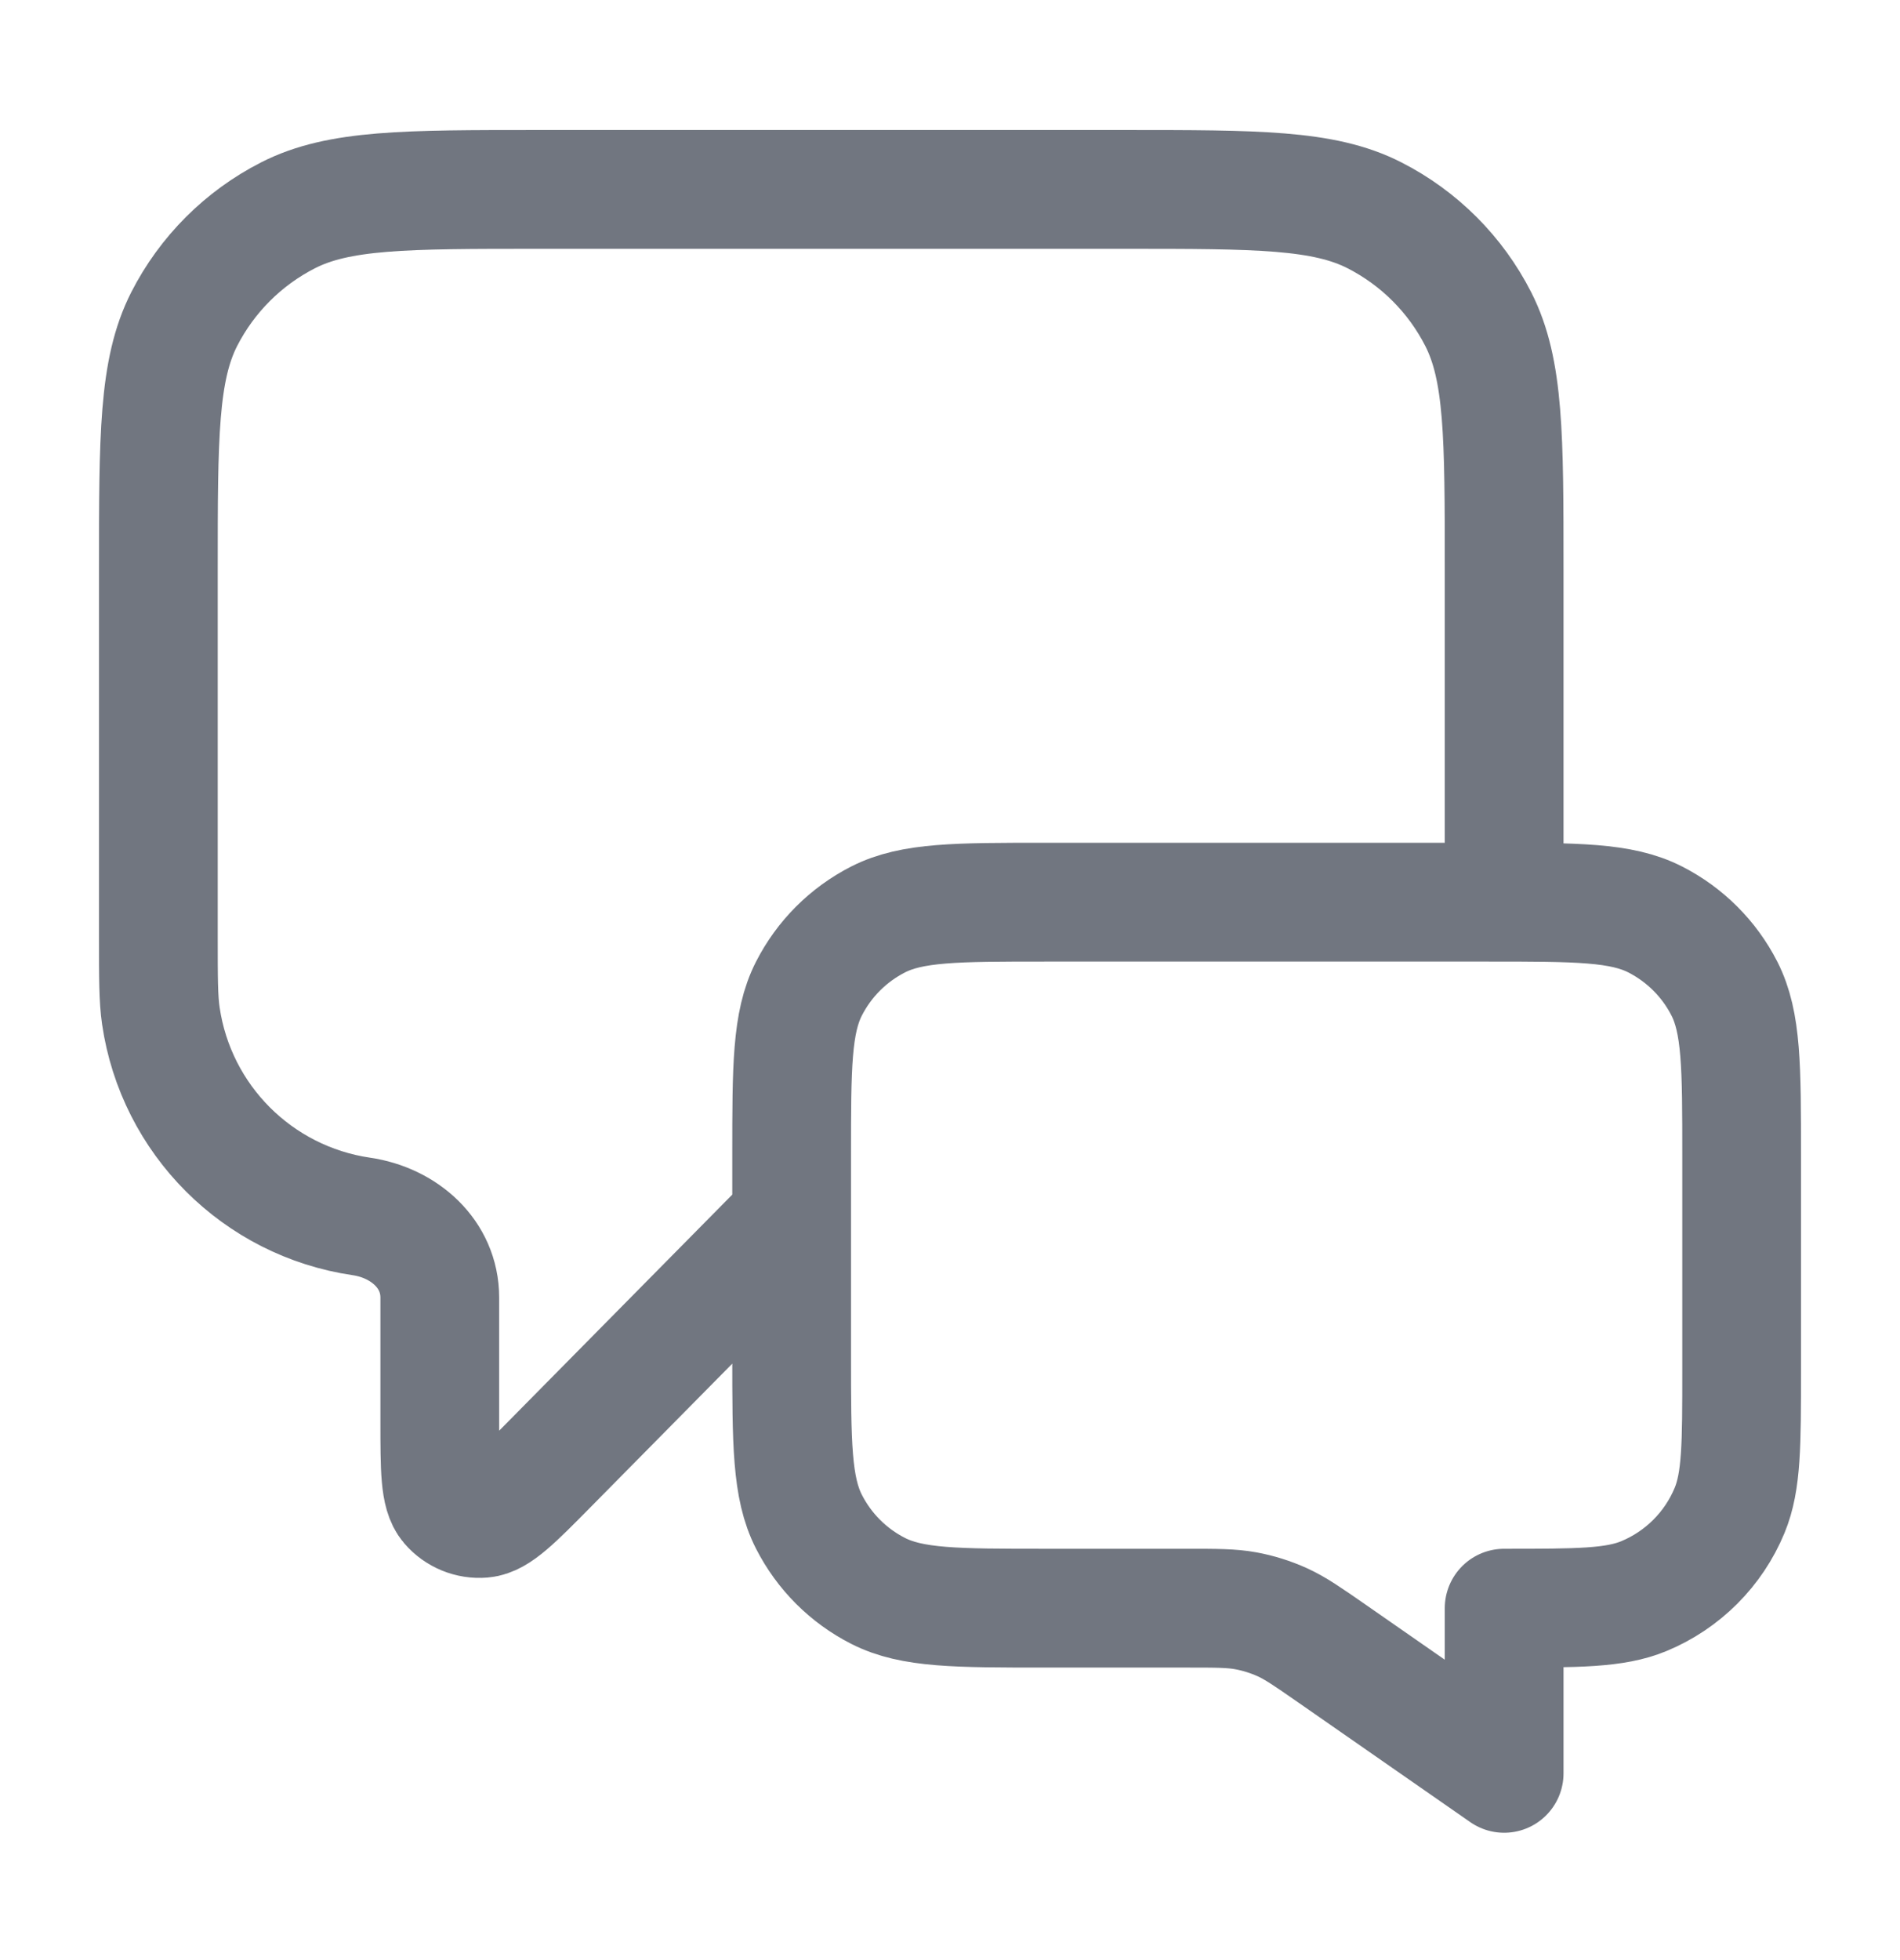 <svg width="32" height="33" viewBox="0 0 32 33" fill="none" xmlns="http://www.w3.org/2000/svg">
<path d="M13.333 20.523L9.233 24.674C8.661 25.253 8.375 25.543 8.129 25.563C7.916 25.581 7.707 25.495 7.568 25.333C7.407 25.145 7.407 24.738 7.407 23.924V21.845C7.407 21.114 6.809 20.586 6.087 20.48C4.338 20.224 2.965 18.851 2.709 17.102C2.667 16.814 2.667 16.47 2.667 15.782V9.589C2.667 7.349 2.667 6.229 3.102 5.373C3.486 4.621 4.098 4.009 4.851 3.625C5.706 3.189 6.826 3.189 9.066 3.189H18.933C21.173 3.189 22.294 3.189 23.149 3.625C23.902 4.009 24.514 4.621 24.897 5.373C25.333 6.229 25.333 7.349 25.333 9.589V15.189M25.333 29.856L22.431 27.838C22.023 27.555 21.819 27.413 21.597 27.312C21.4 27.223 21.193 27.158 20.981 27.119C20.741 27.075 20.492 27.075 19.996 27.075H17.6C16.106 27.075 15.36 27.075 14.789 26.784C14.287 26.529 13.88 26.121 13.624 25.619C13.333 25.048 13.333 24.302 13.333 22.808V19.456C13.333 17.962 13.333 17.216 13.624 16.645C13.88 16.143 14.287 15.736 14.789 15.48C15.36 15.189 16.106 15.189 17.6 15.189H25.067C26.56 15.189 27.307 15.189 27.877 15.48C28.379 15.736 28.787 16.143 29.043 16.645C29.333 17.216 29.333 17.962 29.333 19.456V23.075C29.333 24.317 29.333 24.939 29.13 25.429C28.86 26.082 28.34 26.601 27.687 26.872C27.197 27.075 26.576 27.075 25.333 27.075V29.856Z" stroke="#717680" stroke-width="2" stroke-linecap="round" stroke-linejoin="round"/>
</svg>
